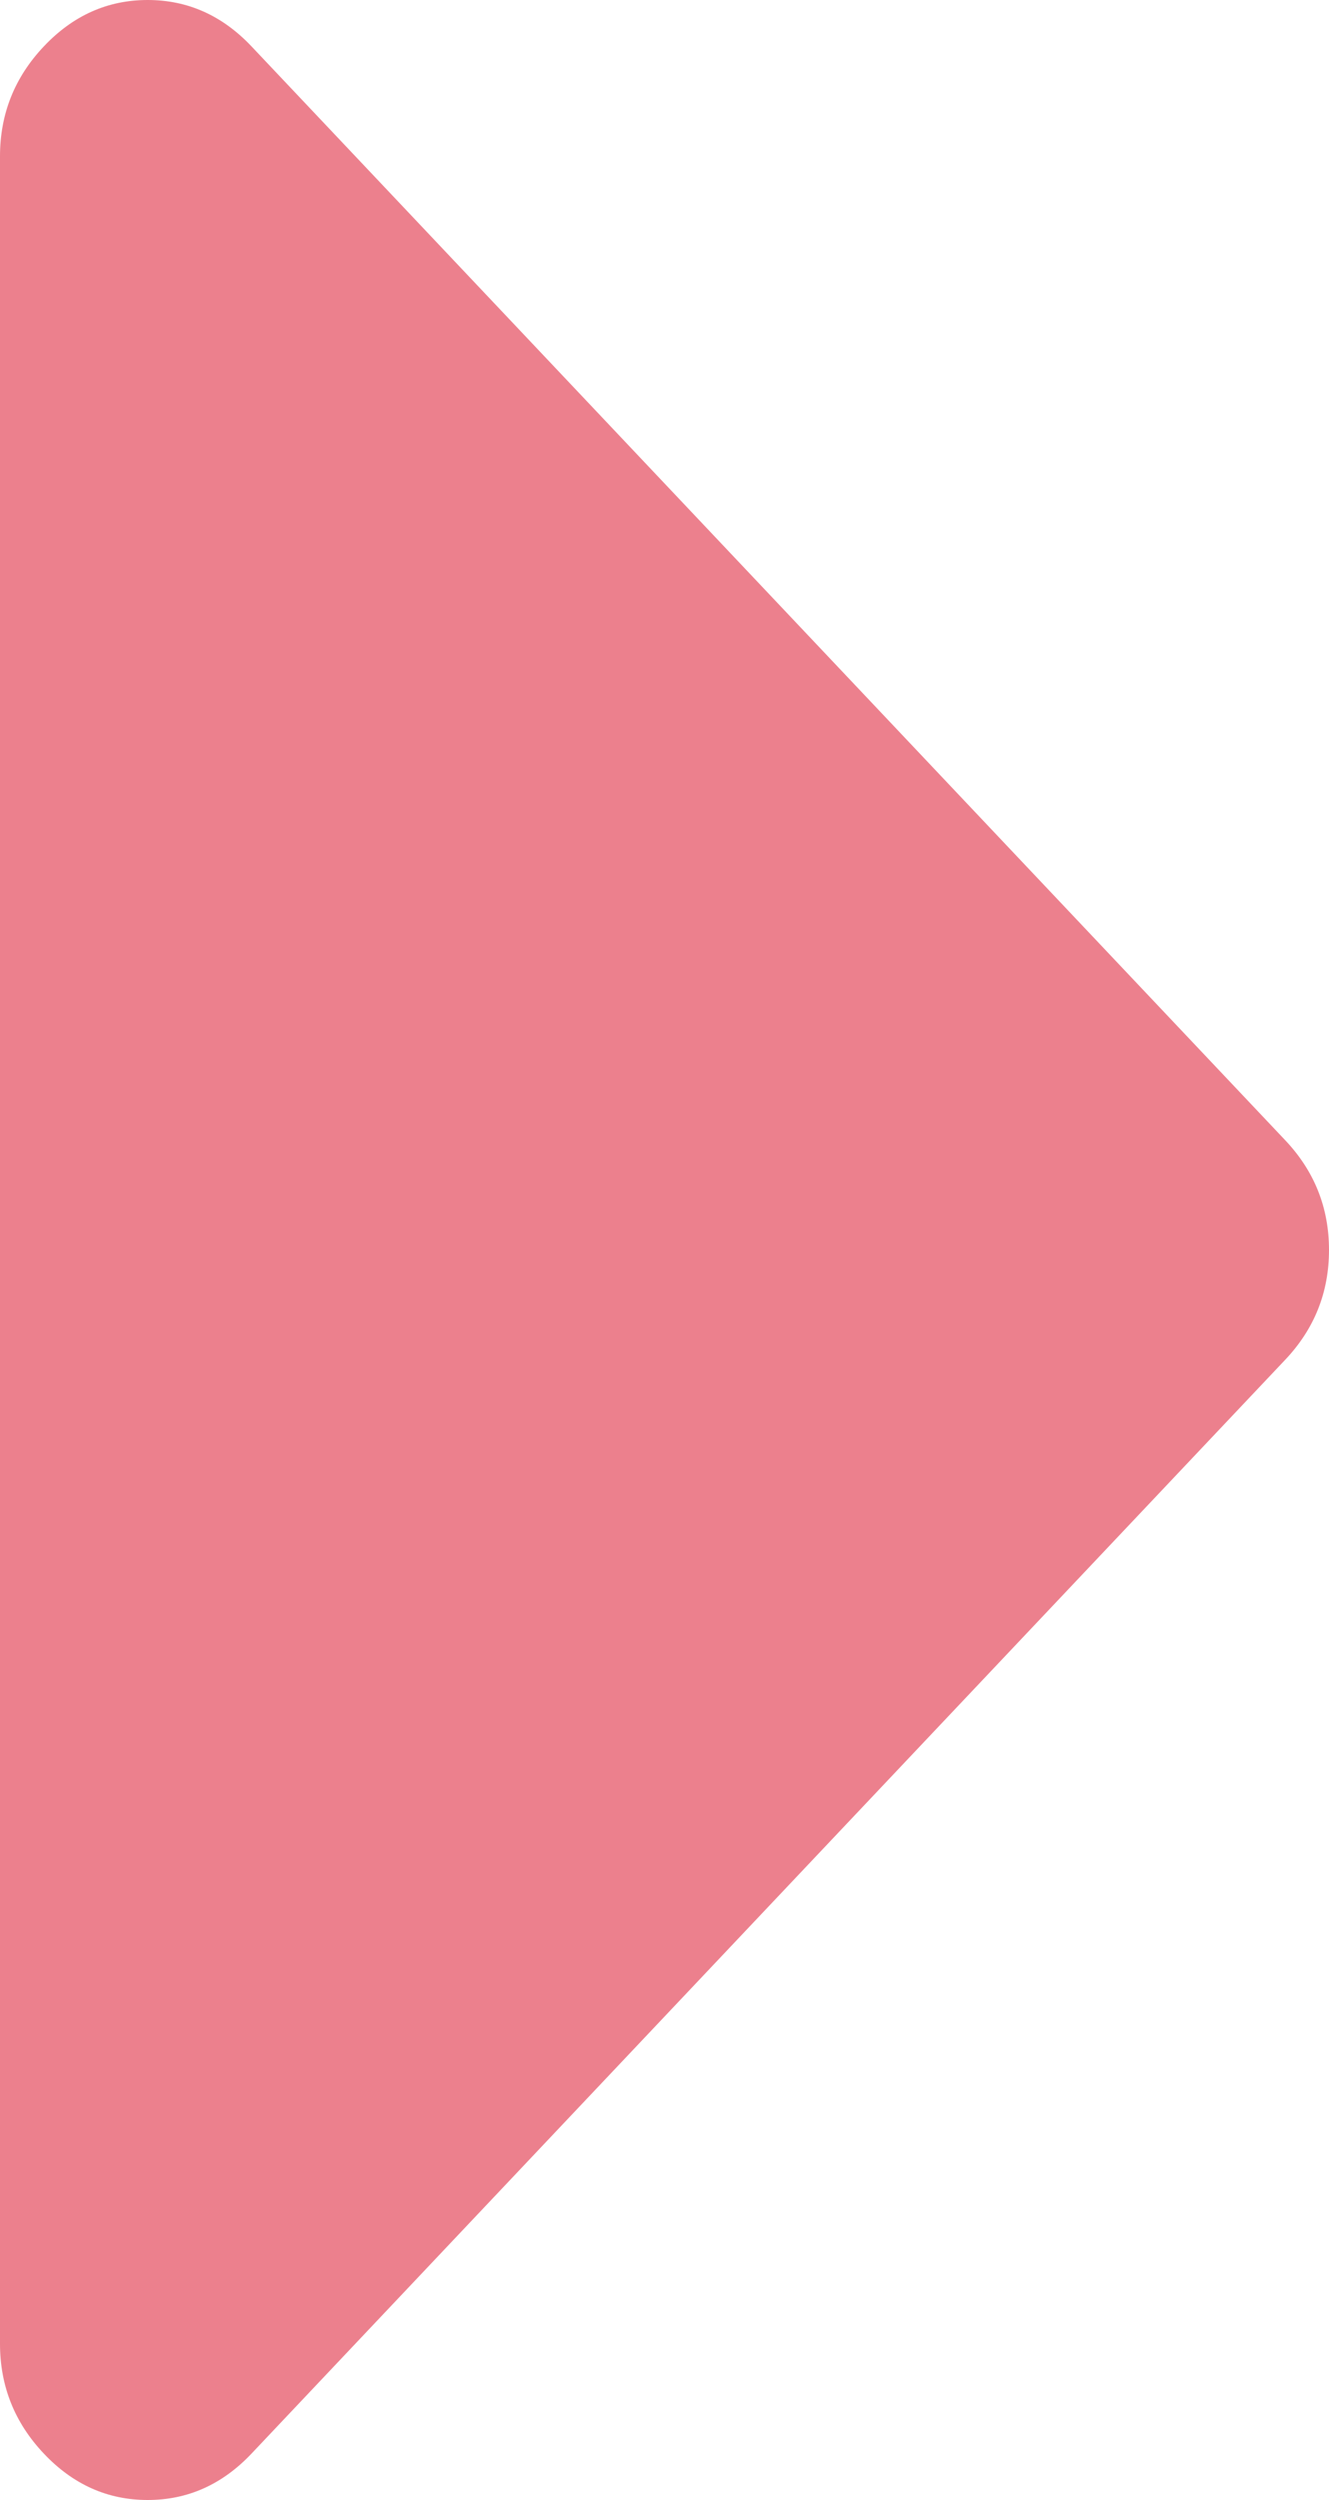 ﻿<?xml version="1.0" encoding="utf-8"?>
<svg version="1.1" xmlns:xlink="http://www.w3.org/1999/xlink" width="25px" height="47px" xmlns="http://www.w3.org/2000/svg">
  <g transform="matrix(1 0 0 1 -1215 -385 )">
    <path d="M 24.175 21.435  C 24.725 22.016  25 22.704  25 23.5  C 25 24.296  24.725 24.984  24.175 25.565  L 4.731 46.128  C 4.181 46.709  3.53 47  2.778 47  C 2.025 47  1.374 46.709  0.825 46.128  C 0.275 45.547  0 44.858  0 44.062  L 0 2.938  C 0 2.142  0.275 1.453  0.825 0.872  C 1.374 0.291  2.025 0  2.778 0  C 3.53 0  4.181 0.291  4.731 0.872  L 24.175 21.435  Z " fill-rule="nonzero" fill="#ec808d" stroke="none" transform="matrix(1 0 0 1 1215 385 )" />
  </g>
</svg>